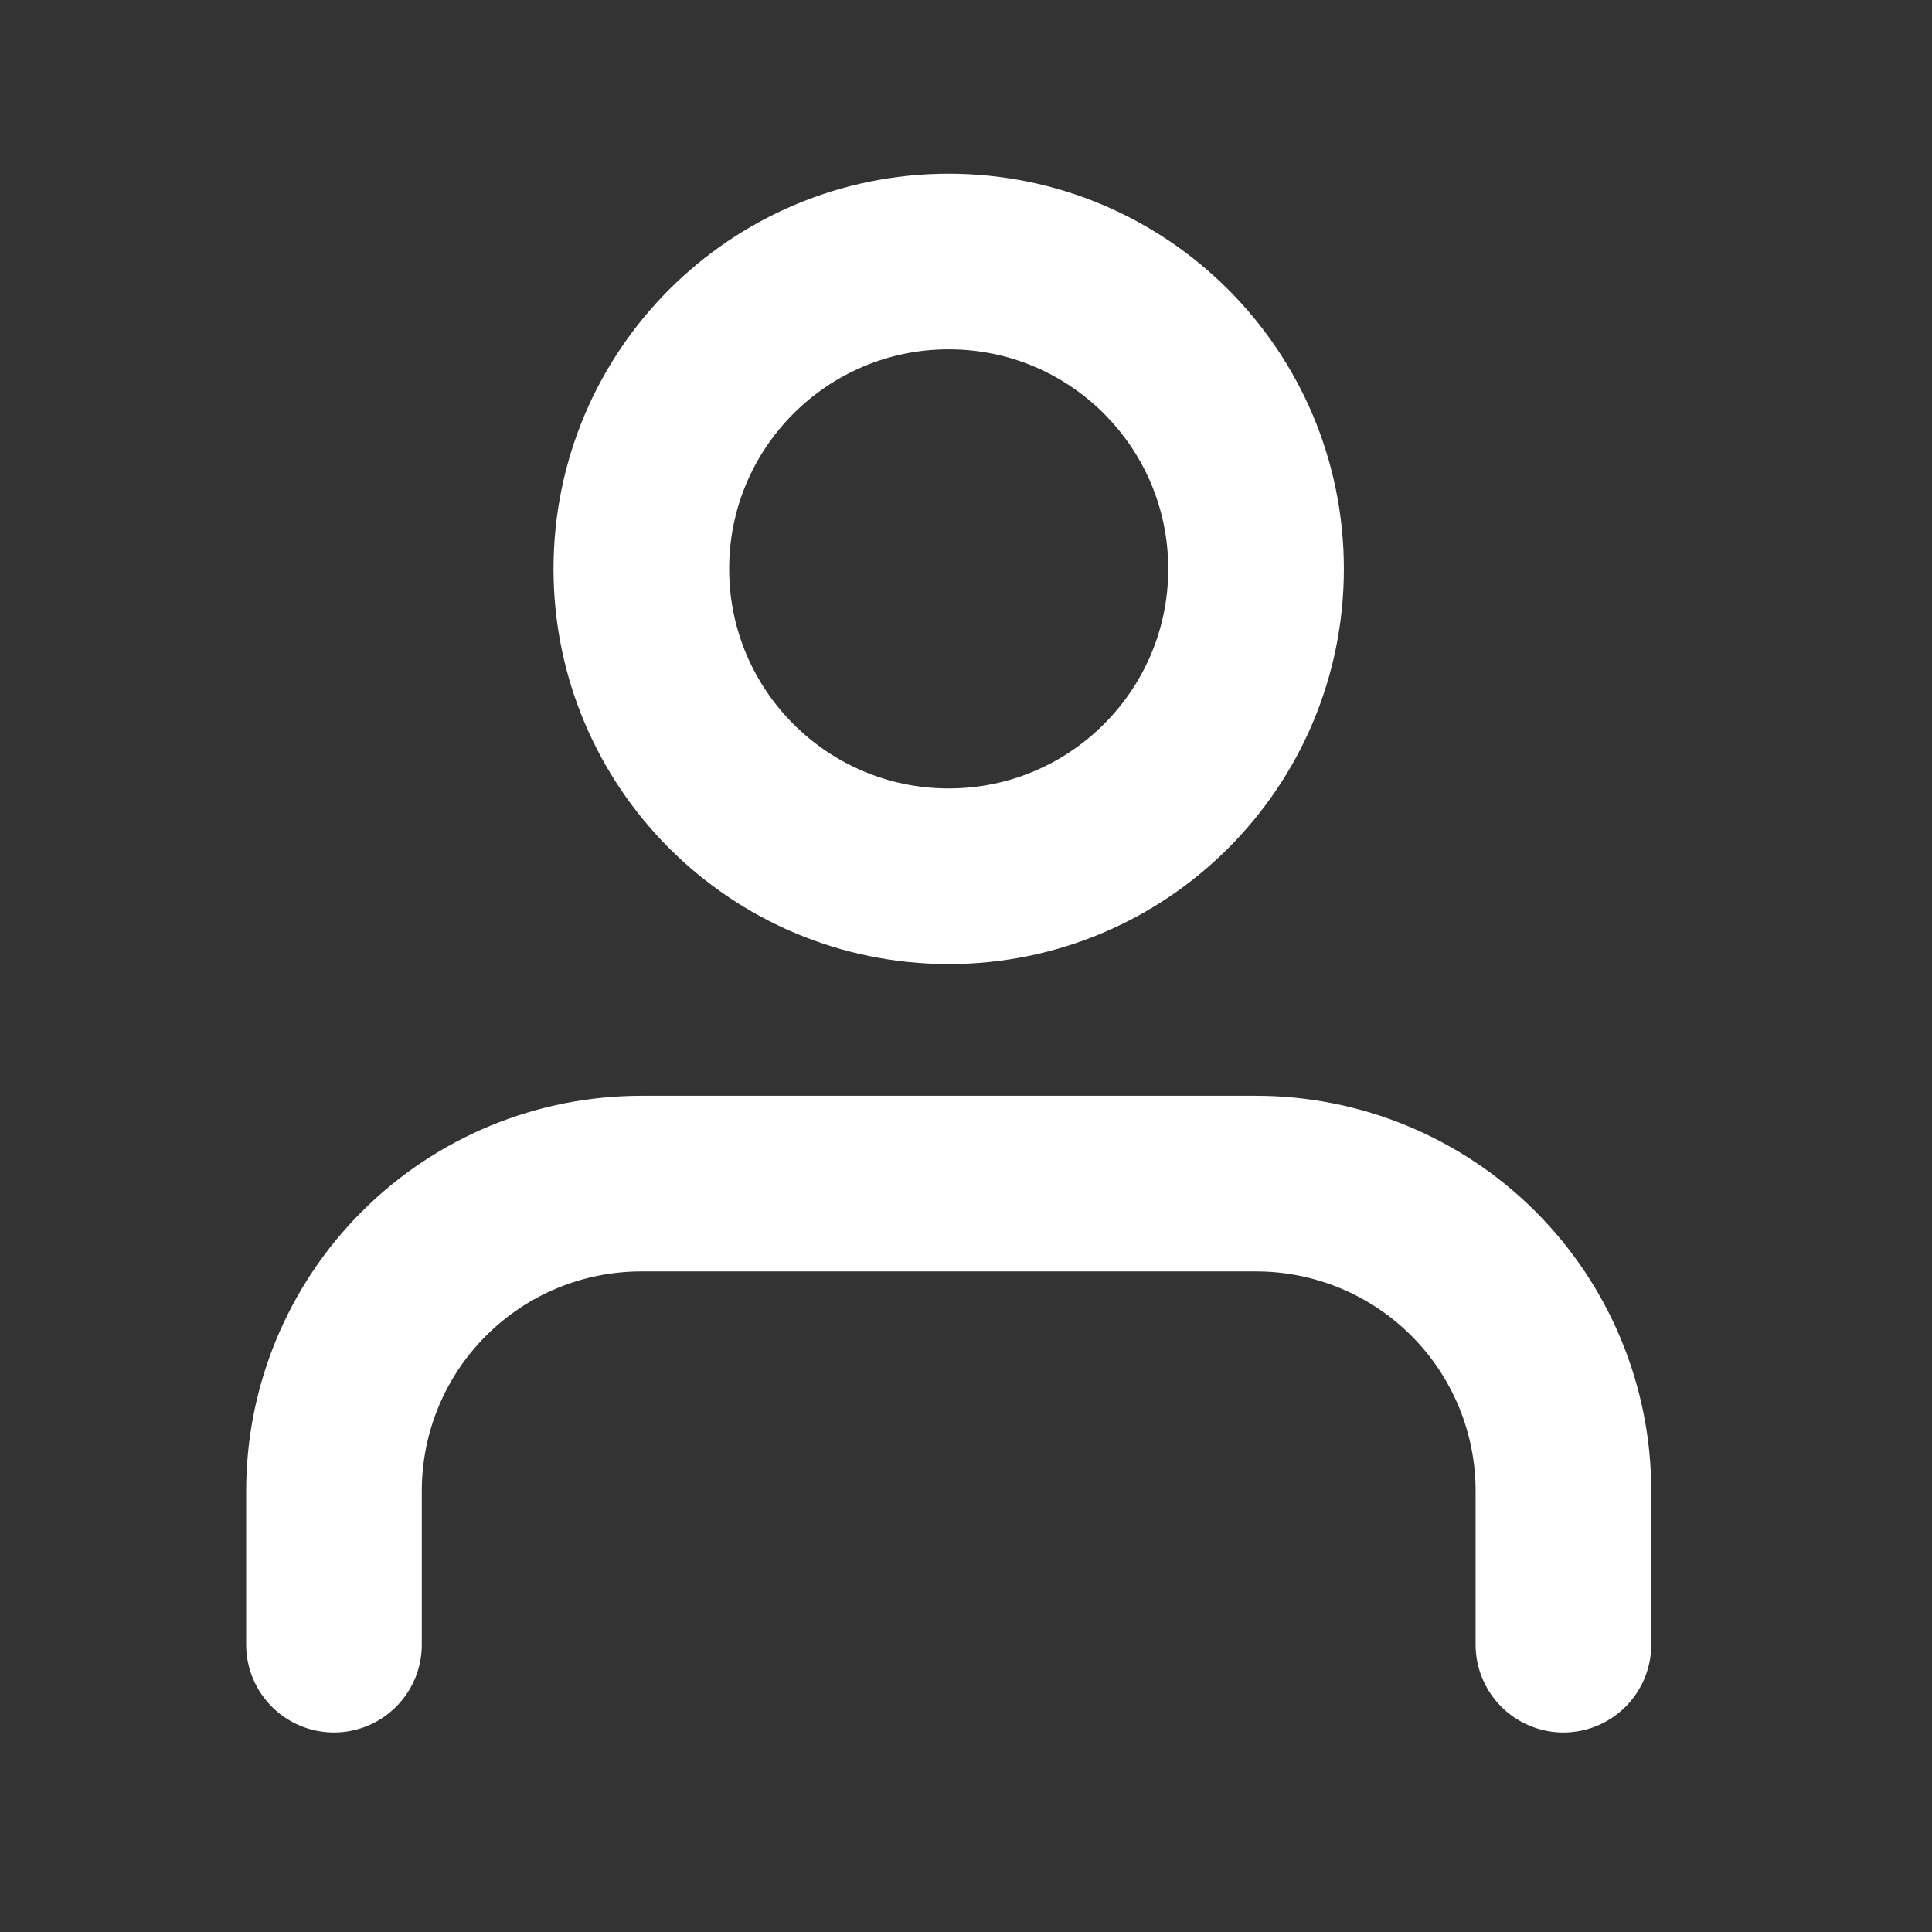 <svg width="22" height="22" viewBox="0 0 22 22" fill="none" xmlns="http://www.w3.org/2000/svg">
<rect x="0" y="0" width="22" height="22" fill="#333333" stroke="none"/>
<path d="M17.803 18.728V16.978C17.803 16.049 17.434 15.159 16.778 14.503C16.121 13.846 15.231 13.478 14.303 13.478H7.303C6.374 13.478 5.484 13.846 4.828 14.503C4.171 15.159 3.803 16.049 3.803 16.978V18.728" stroke="white" stroke-width="2" stroke-linecap="round" stroke-linejoin="round"/>
<path d="M10.803 9.978C12.736 9.978 14.303 8.411 14.303 6.478C14.303 4.545 12.736 2.978 10.803 2.978C8.87 2.978 7.303 4.545 7.303 6.478C7.303 8.411 8.87 9.978 10.803 9.978Z" stroke="white" stroke-width="2" stroke-linecap="round" stroke-linejoin="round"/>
</svg>
